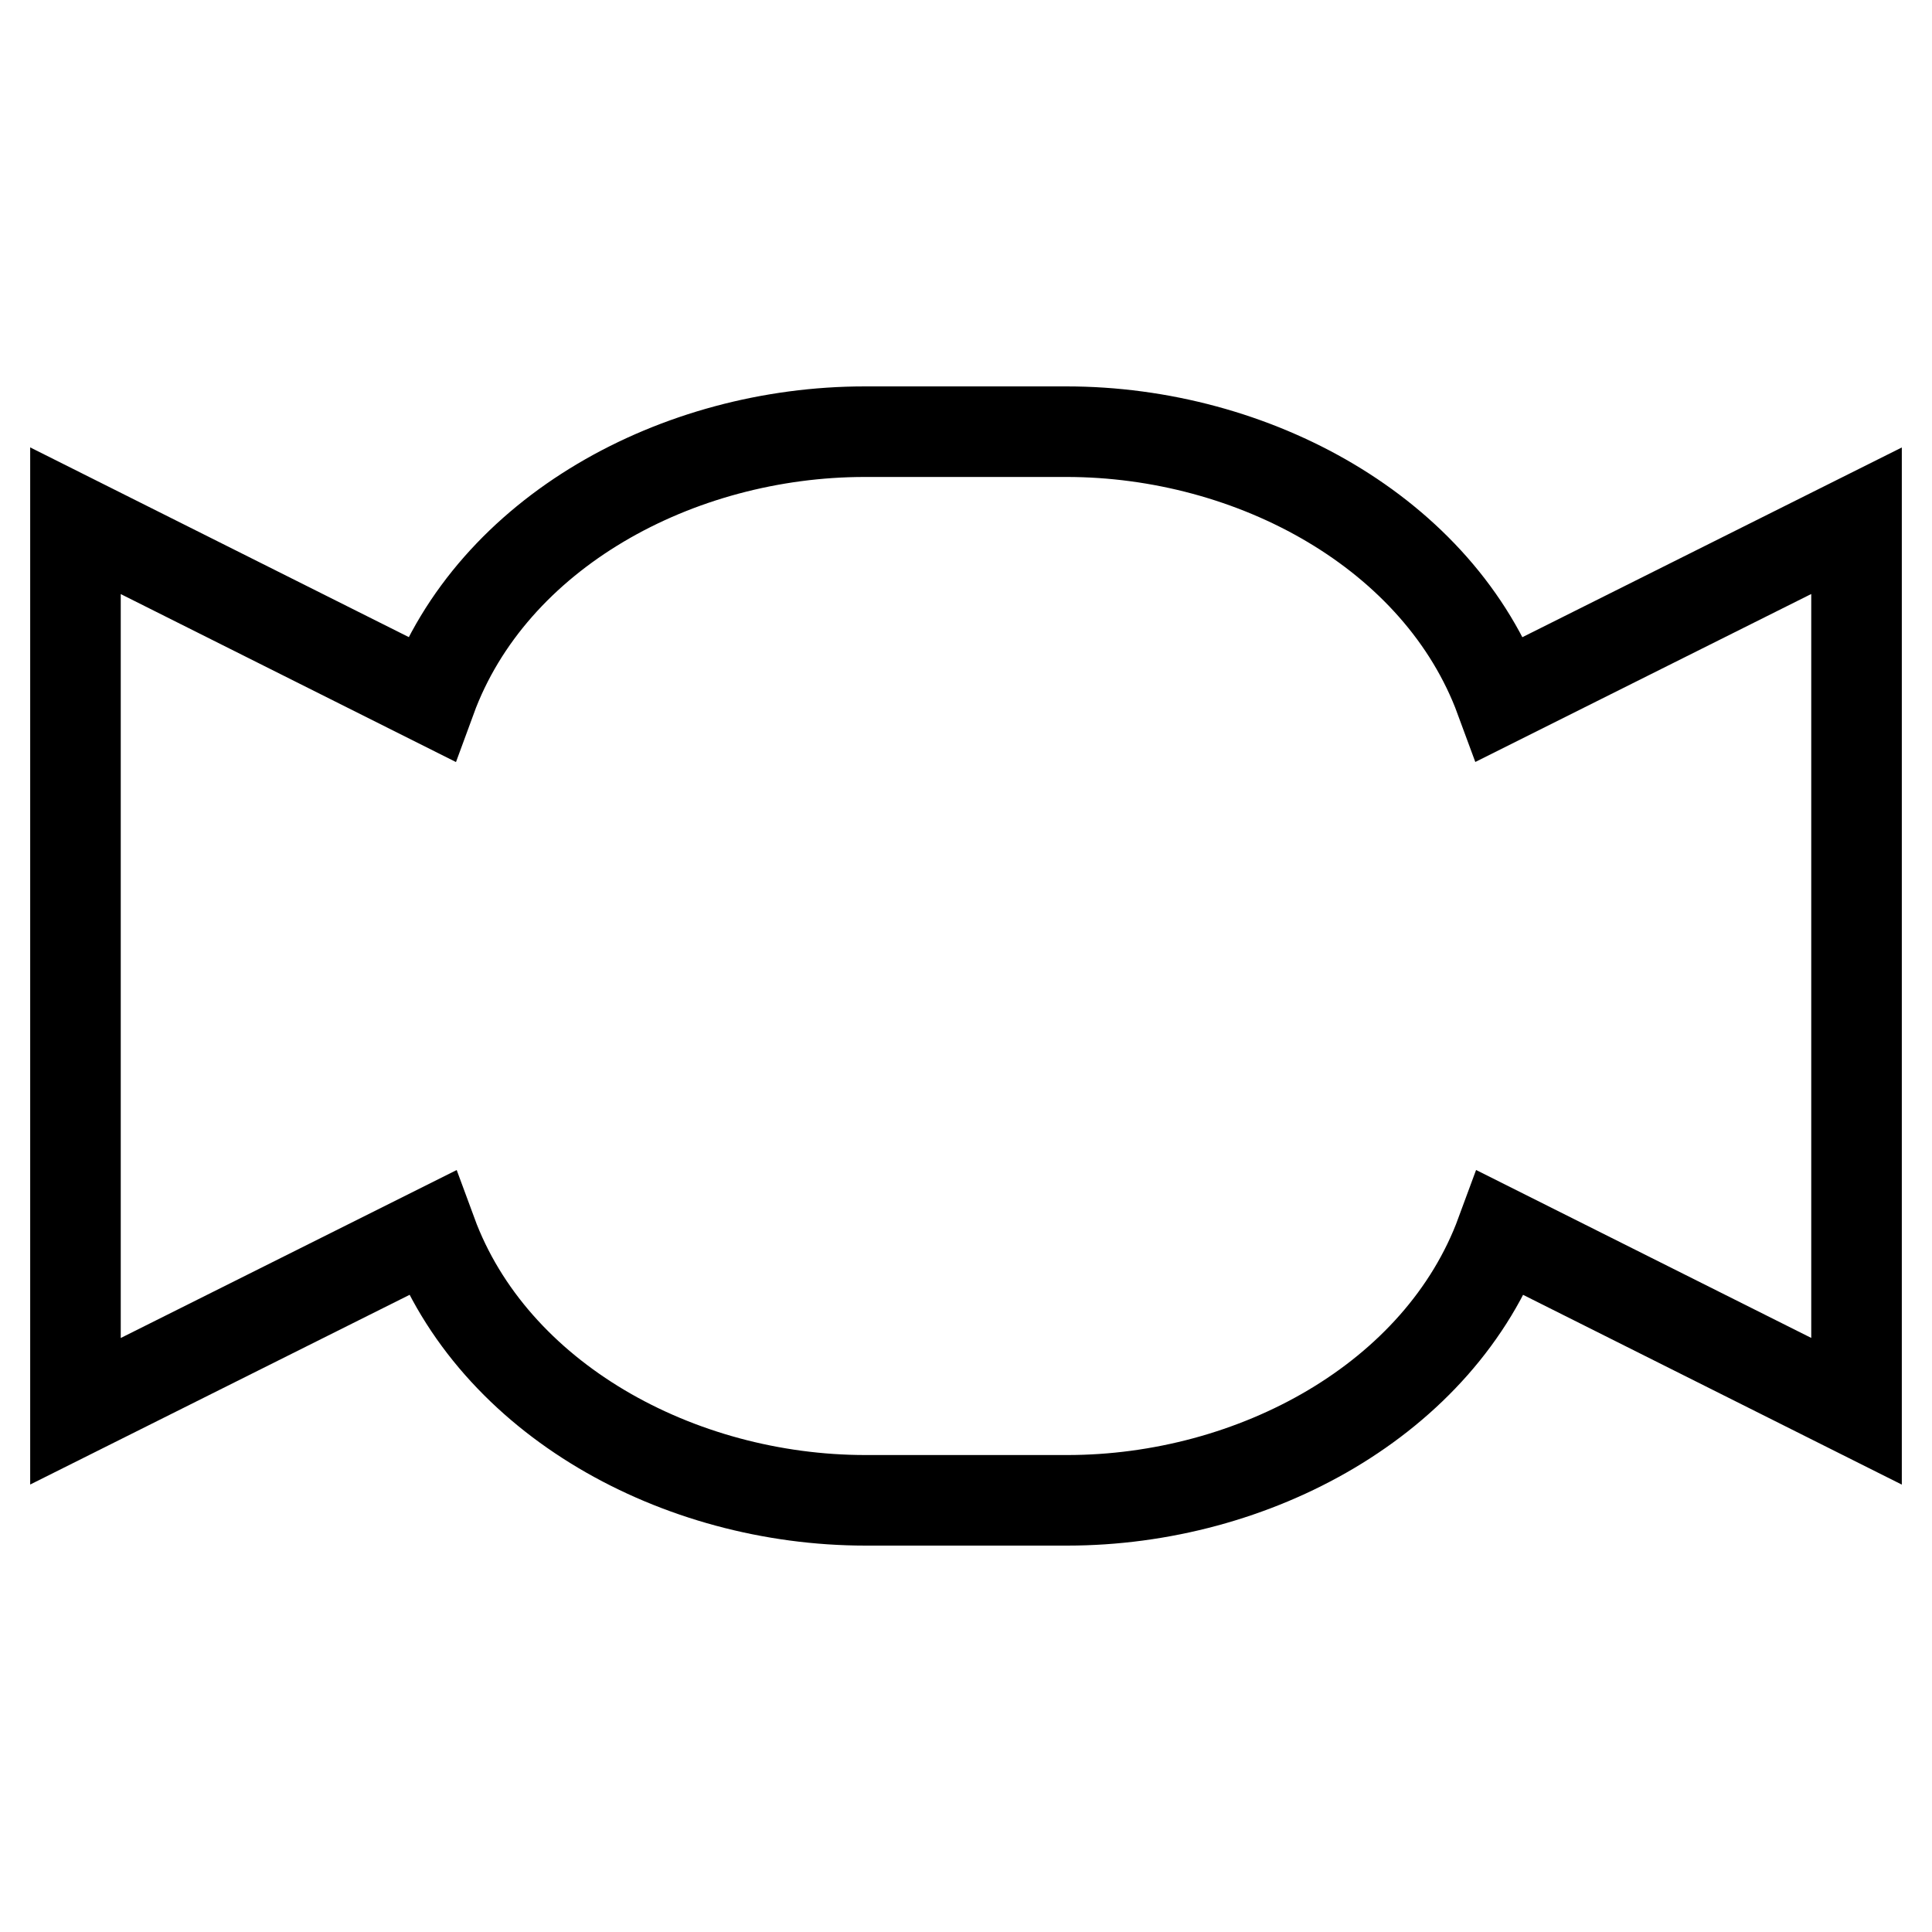 <?xml version="1.0" encoding="utf-8"?>
<!-- Svg Vector Icons : http://www.onlinewebfonts.com/icon -->
<!DOCTYPE svg PUBLIC "-//W3C//DTD SVG 1.1//EN" "http://www.w3.org/Graphics/SVG/1.1/DTD/svg11.dtd">
<svg version="1.1" xmlns="http://www.w3.org/2000/svg" xmlns:xlink="http://www.w3.org/1999/xlink" x="0px" y="0px" viewBox="0 0 256 256" enable-background="new 0 0 256 256" xml:space="preserve">
<g> <path stroke-width="12" fill-opacity="0" stroke="#000000"  d="M198.8,92.6c-8.1-22-32.7-35.4-57.5-35.4h-26.7c-24.8,0-49.4,13.3-57.5,35.4L10,69v118l47.2-23.6 c8.1,22,32.7,35.4,57.5,35.4h26.7c24.8,0,49.4-13.4,57.5-35.4L246,187V69L198.8,92.6z"/></g>
</svg>